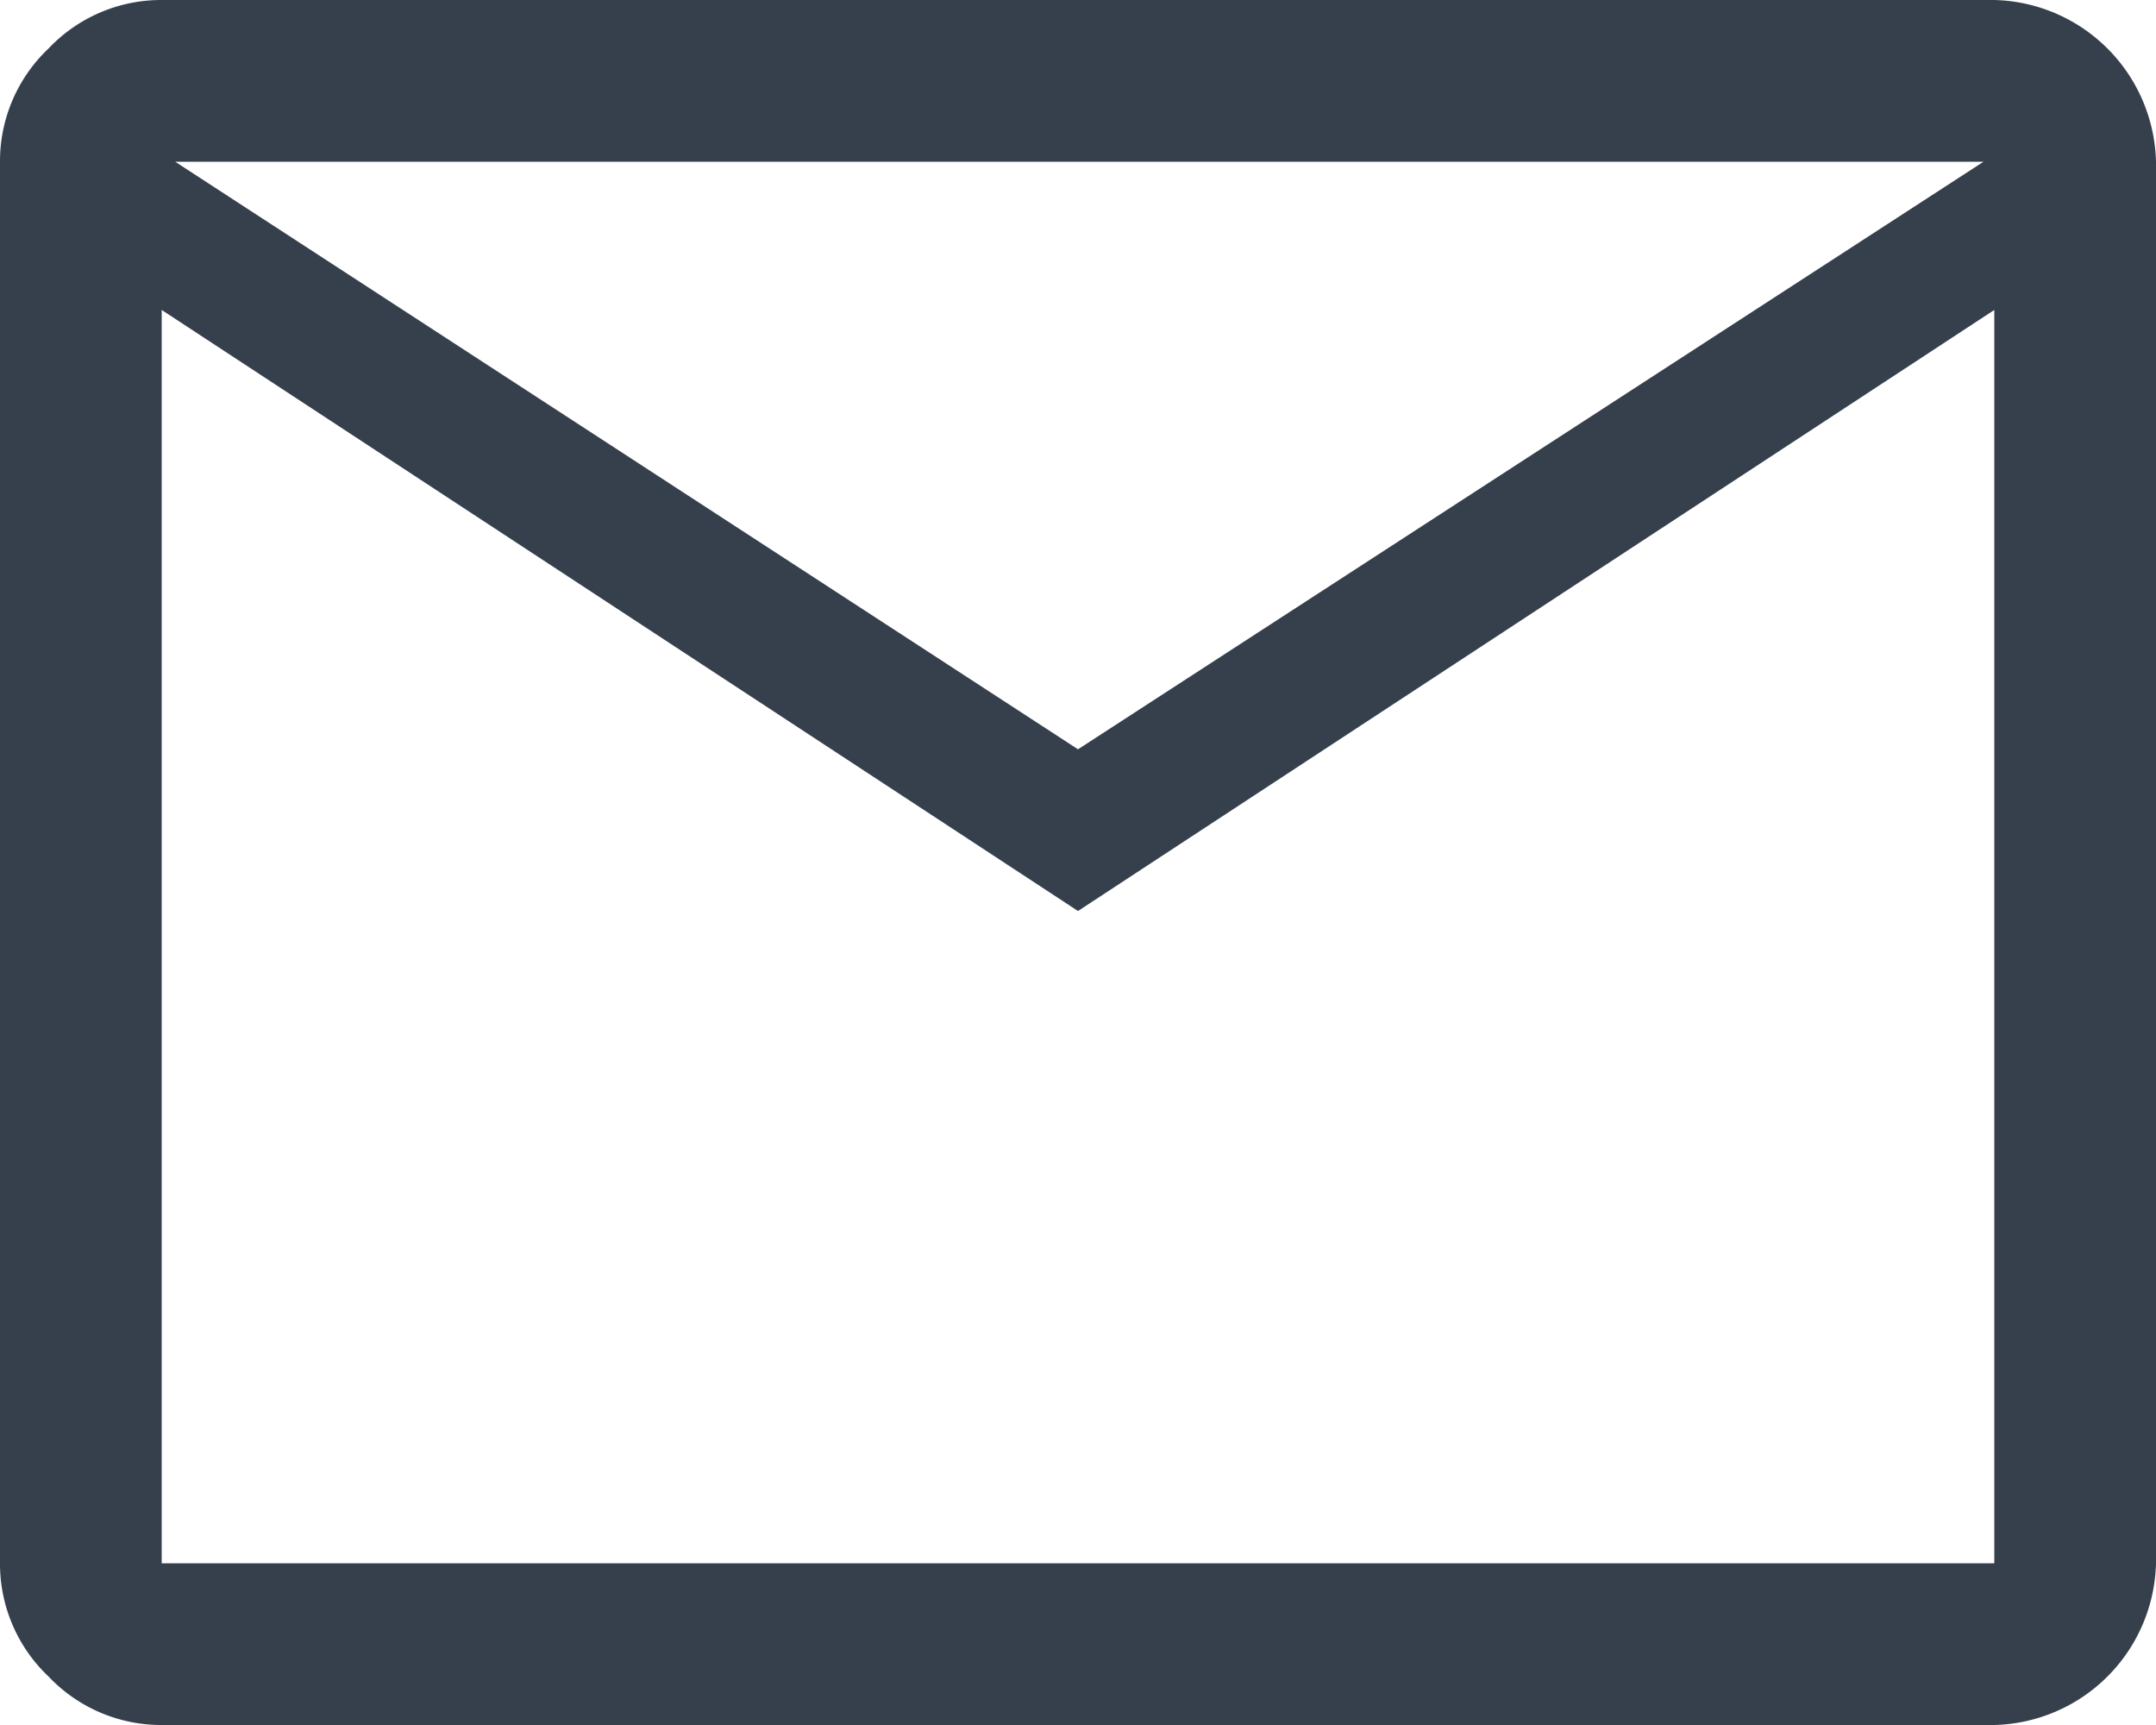 <svg xmlns="http://www.w3.org/2000/svg" width="20" height="16" viewBox="0 0 20 16"><path d="M5.5,24a1.439,1.439,0,0,1-1.05-.45A1.439,1.439,0,0,1,4,22.5V9.5a1.439,1.439,0,0,1,.45-1.05A1.439,1.439,0,0,1,5.5,8h17A1.538,1.538,0,0,1,24,9.5v13A1.538,1.538,0,0,1,22.5,24ZM14,16.45,5.5,10.875V22.5h17V10.875Zm0-1.5L22.4,9.5H5.625ZM5.5,10.875v0Z" transform="translate(-4 -8)" fill="#36404d"/></svg>